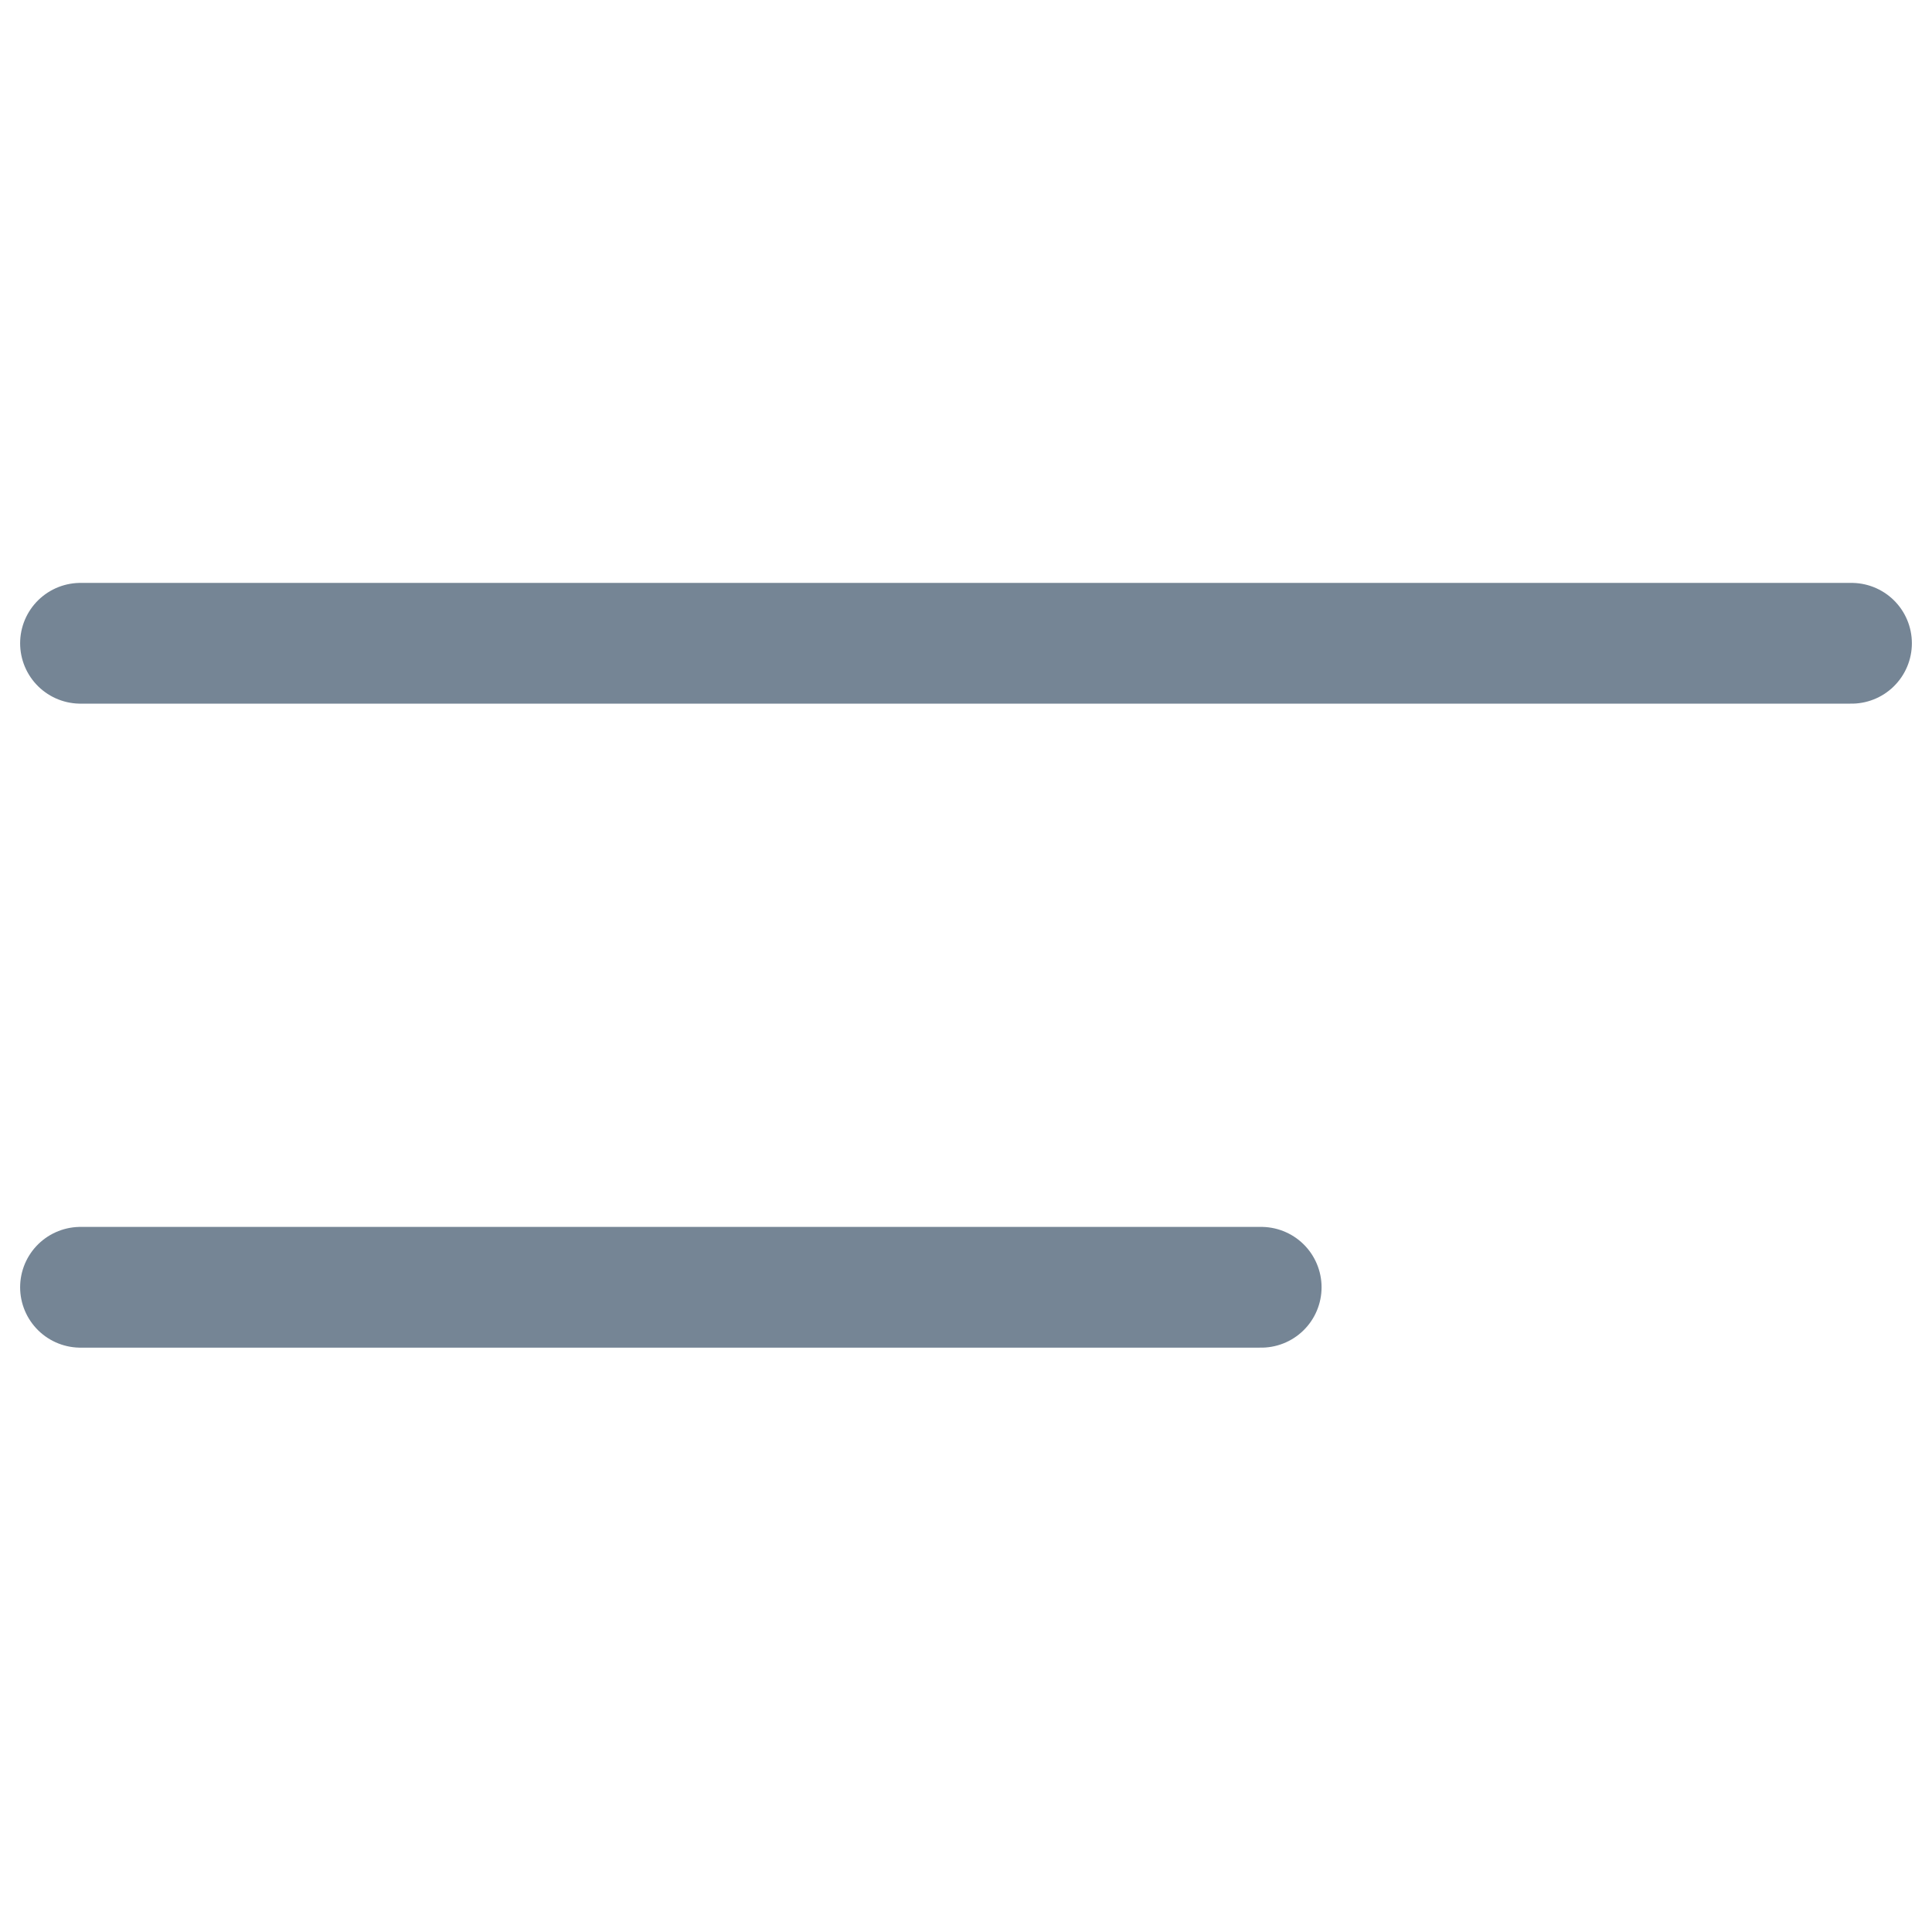 <svg width="24" height="24" viewBox="0 0 24 24" fill="none" xmlns="http://www.w3.org/2000/svg">
  <path d="M1 15.991H15.667" stroke="#758595" stroke-width="1.5" stroke-linecap="round"/>
  <path d="M1 7.991H23" stroke="#758595" stroke-width="1.5" stroke-linecap="round"/>
</svg>
